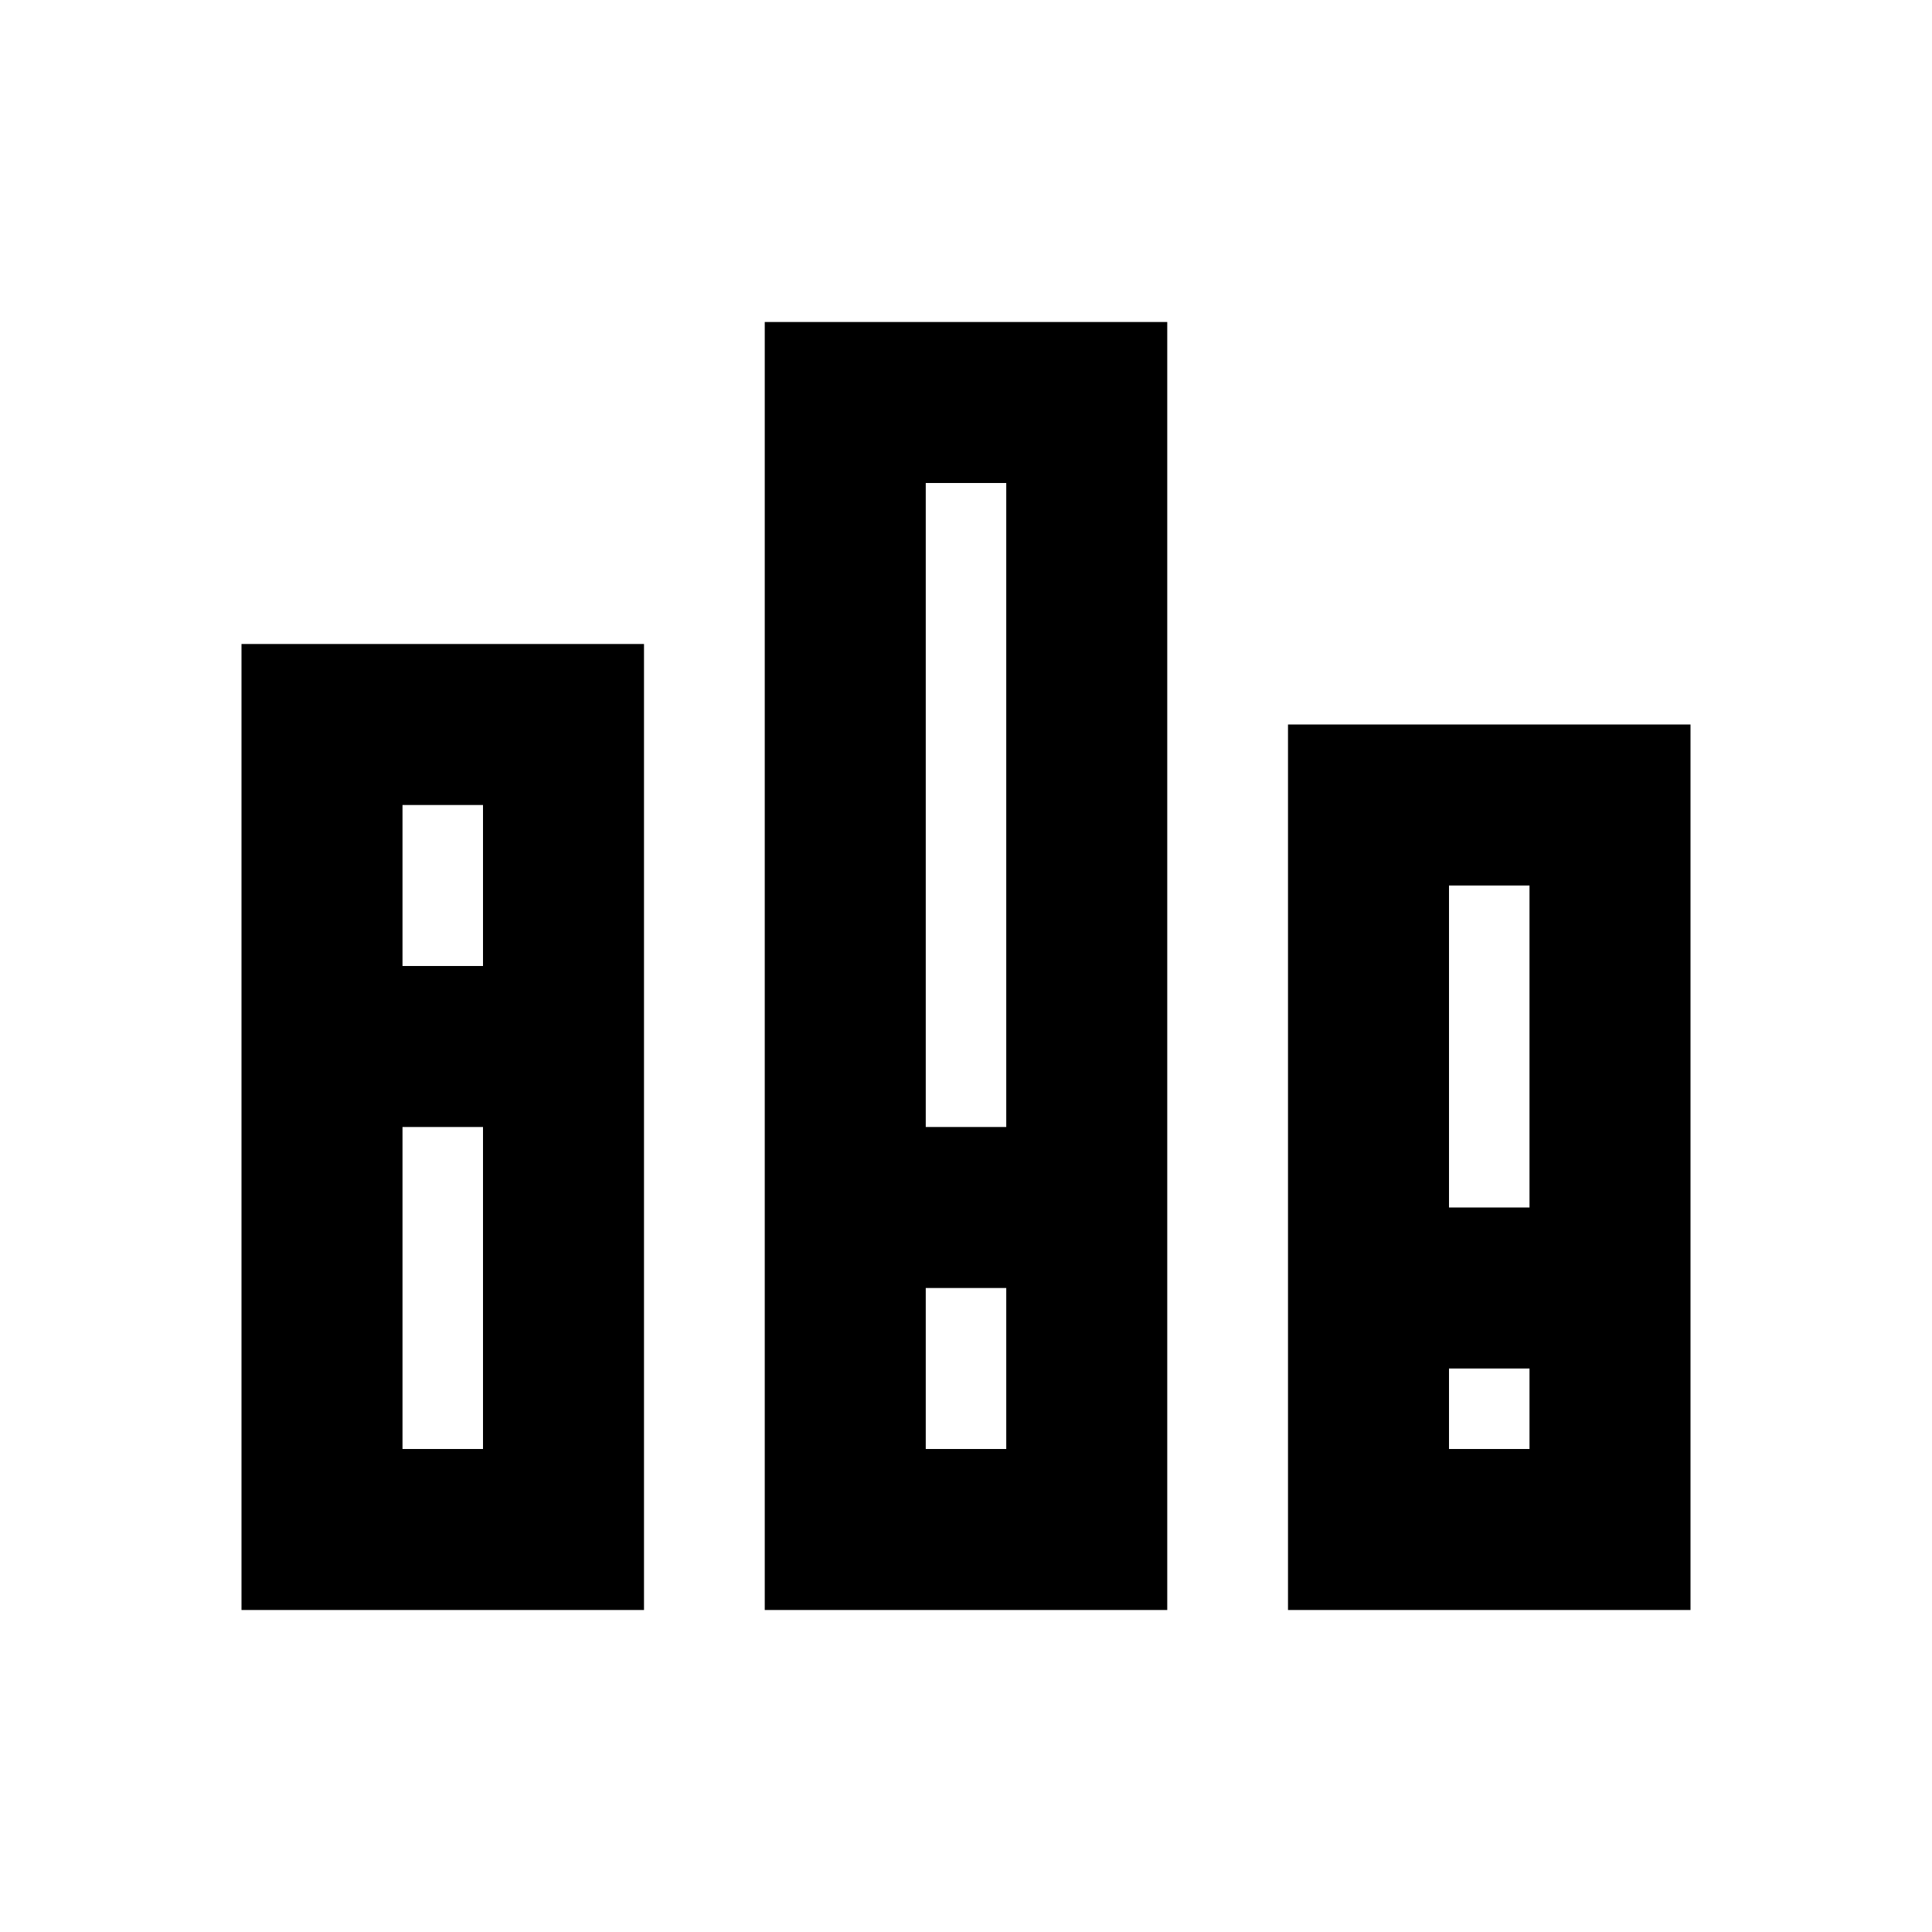 <svg viewBox="0 0 24 24" fill="currentColor" xmlns="http://www.w3.org/2000/svg"><path d="M8 8V20H3V8H8ZM14.5 4V20H9.5V4H14.5ZM21 9V20H16V9H21ZM18 18H19V17H18V18ZM11.5 18H12.5V16H11.5V18ZM5 18H6V14H5V18ZM18 15H19V11H18V15ZM11.5 14H12.5V6H11.5V14ZM5 12H6V10H5V12Z"/></svg>